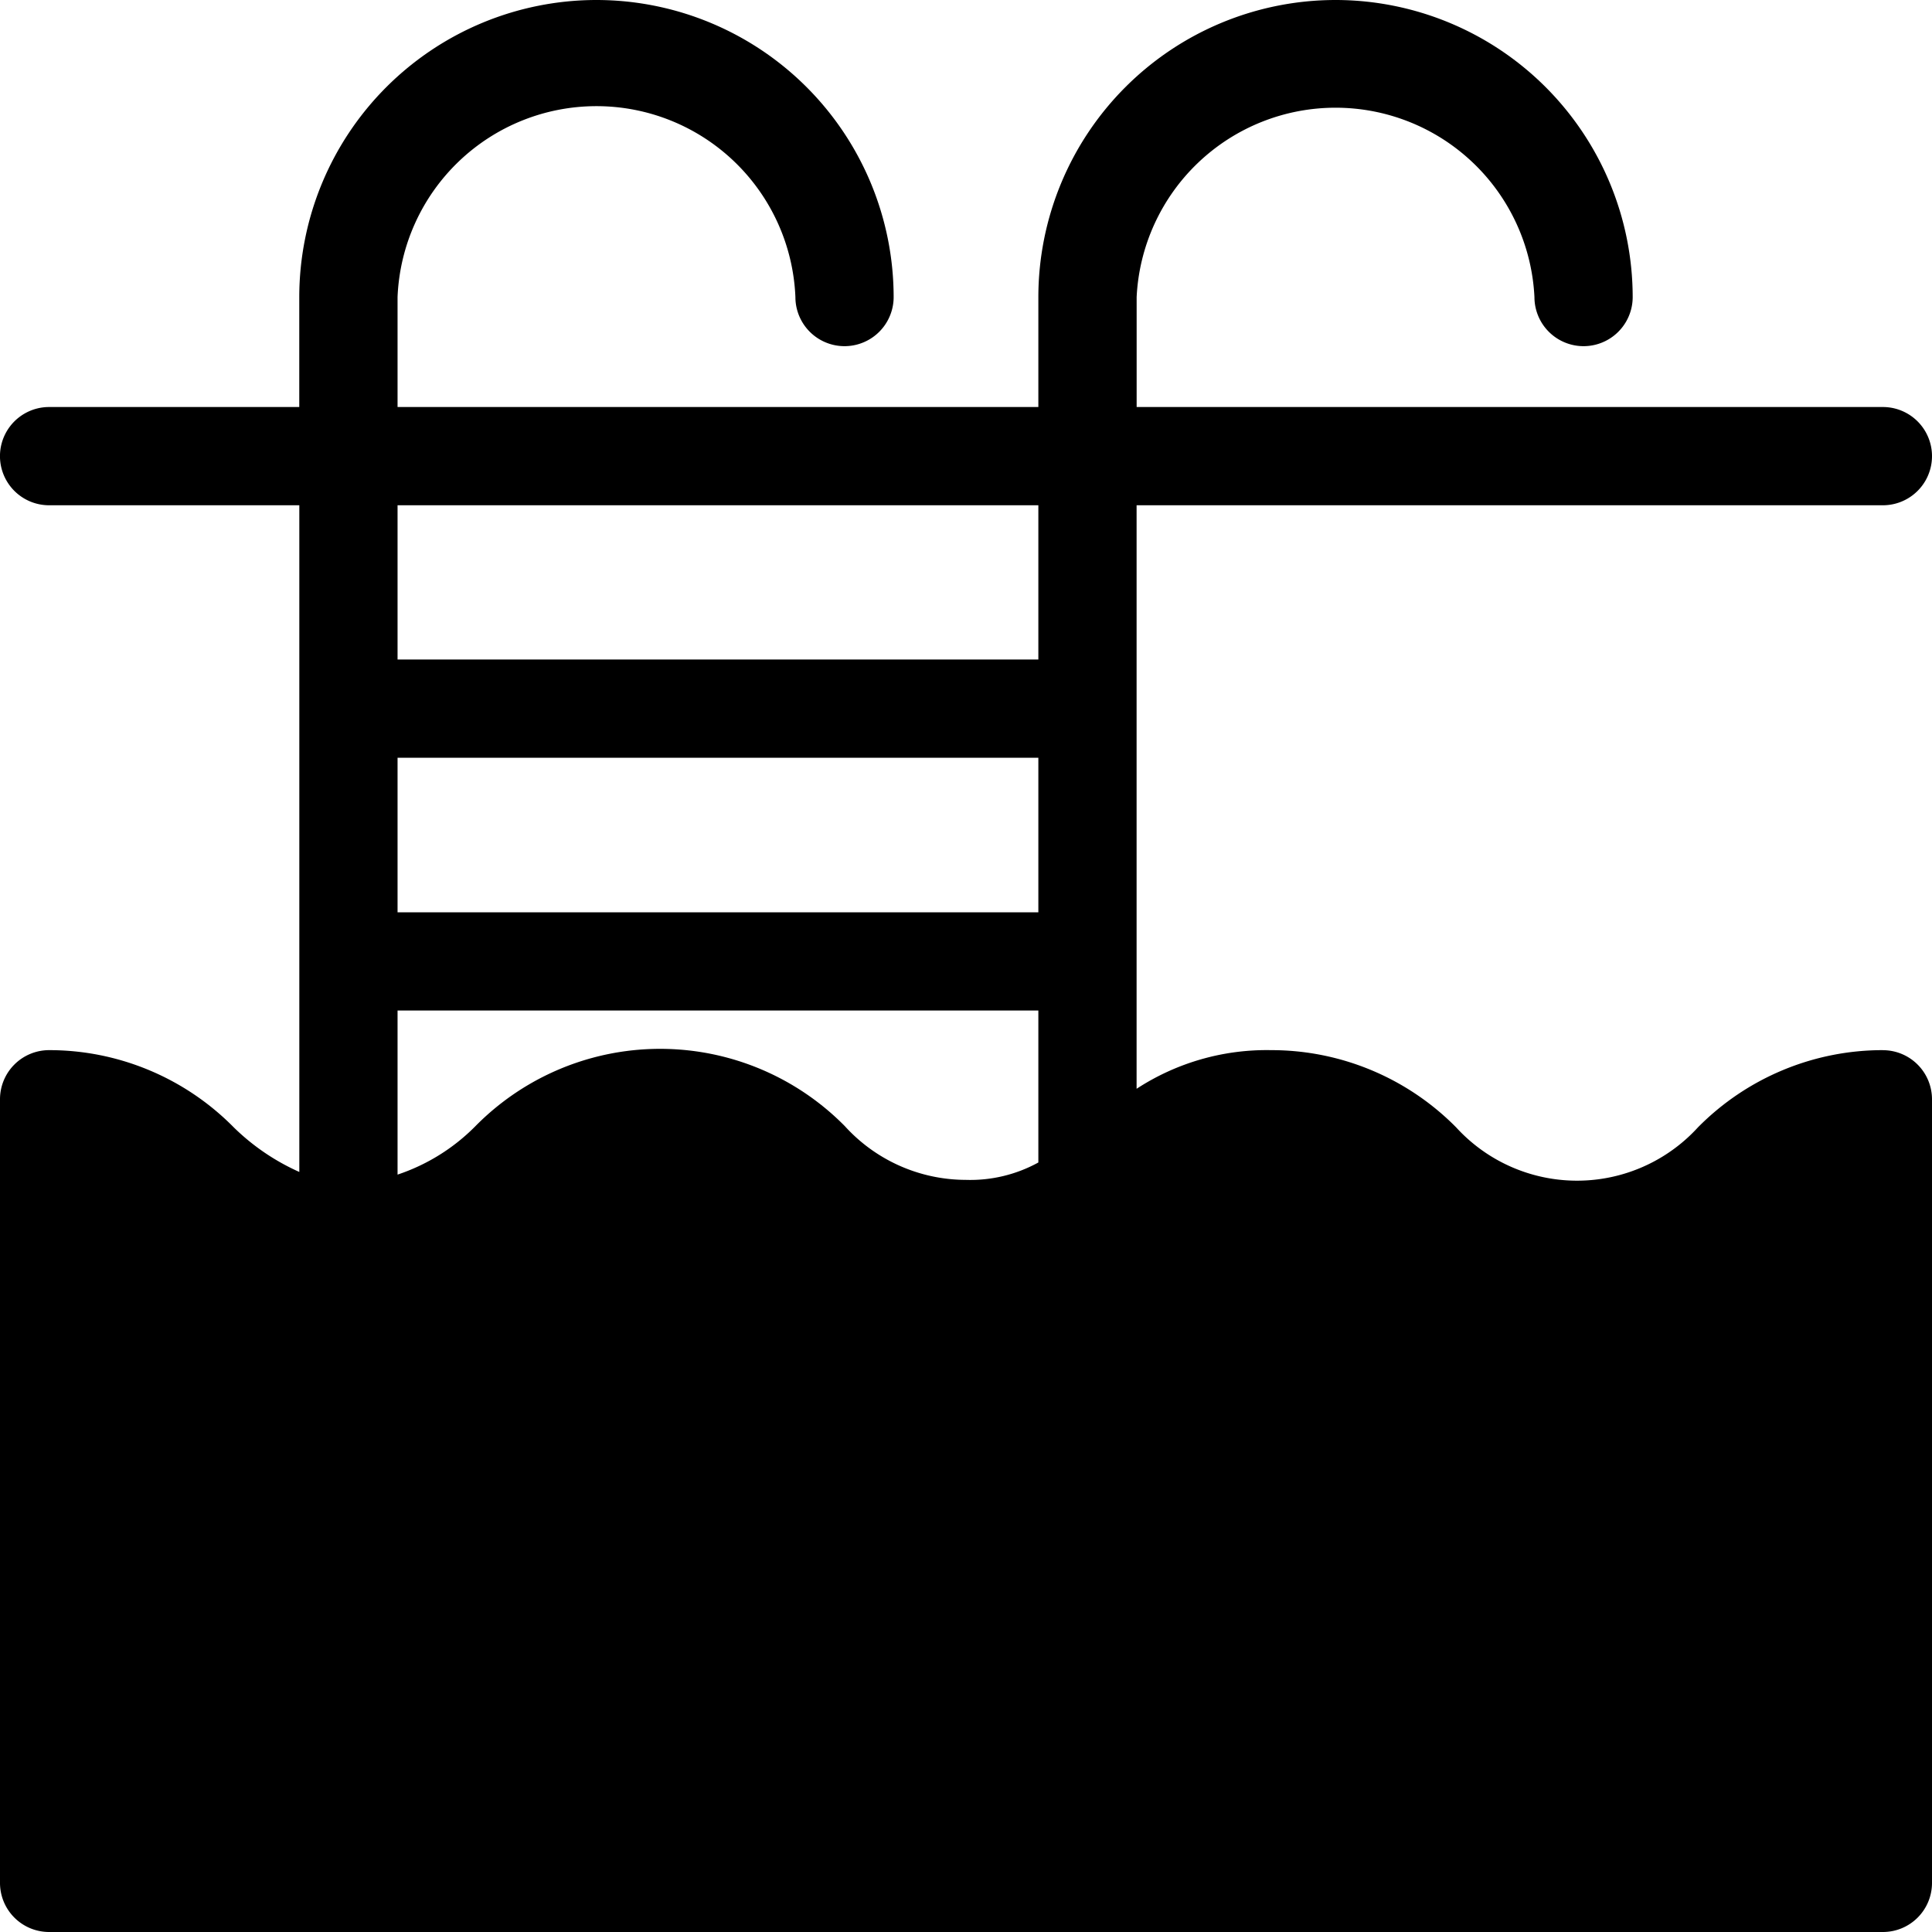 <svg width="40" height="40" fill="none" xmlns="http://www.w3.org/2000/svg"><path d="M38.983 21.742a5.376 5.376 0 00-3.83 1.6 3.39 3.39 0 01-5.004 0 5.375 5.375 0 00-3.83-1.6 4.928 4.928 0 00-2.787.8V10.461h15.451a1.017 1.017 0 100-2.034h-15.45V6.15a4.123 4.123 0 018.236 0 1.017 1.017 0 102.034 0A6.156 6.156 0 0027.654 0a6.156 6.156 0 00-6.156 6.15v2.277H8.231V6.15a4.122 4.122 0 018.237 0 1.017 1.017 0 102.034 0A6.156 6.156 0 0012.346 0a6.156 6.156 0 00-6.15 6.15v2.277h-5.18a1.017 1.017 0 10.001 2.034h5.18v13.803a4.63 4.63 0 01-1.356-.922 5.362 5.362 0 00-3.824-1.6A1.017 1.017 0 000 22.76v16.224A1.017 1.017 0 001.017 40h37.966A1.016 1.016 0 0040 38.983V22.76a1.017 1.017 0 00-1.017-1.017zM8.231 10.461h13.267v3.193H8.231v-3.193zm0 5.227h13.267v3.2H8.231v-3.2zm0 5.234h13.267v3.146c-.46.253-.98.377-1.505.36a3.39 3.39 0 01-2.502-1.113 5.369 5.369 0 00-7.647 0 4.079 4.079 0 01-1.613 1.004v-3.397z" fill="#000"/></svg>